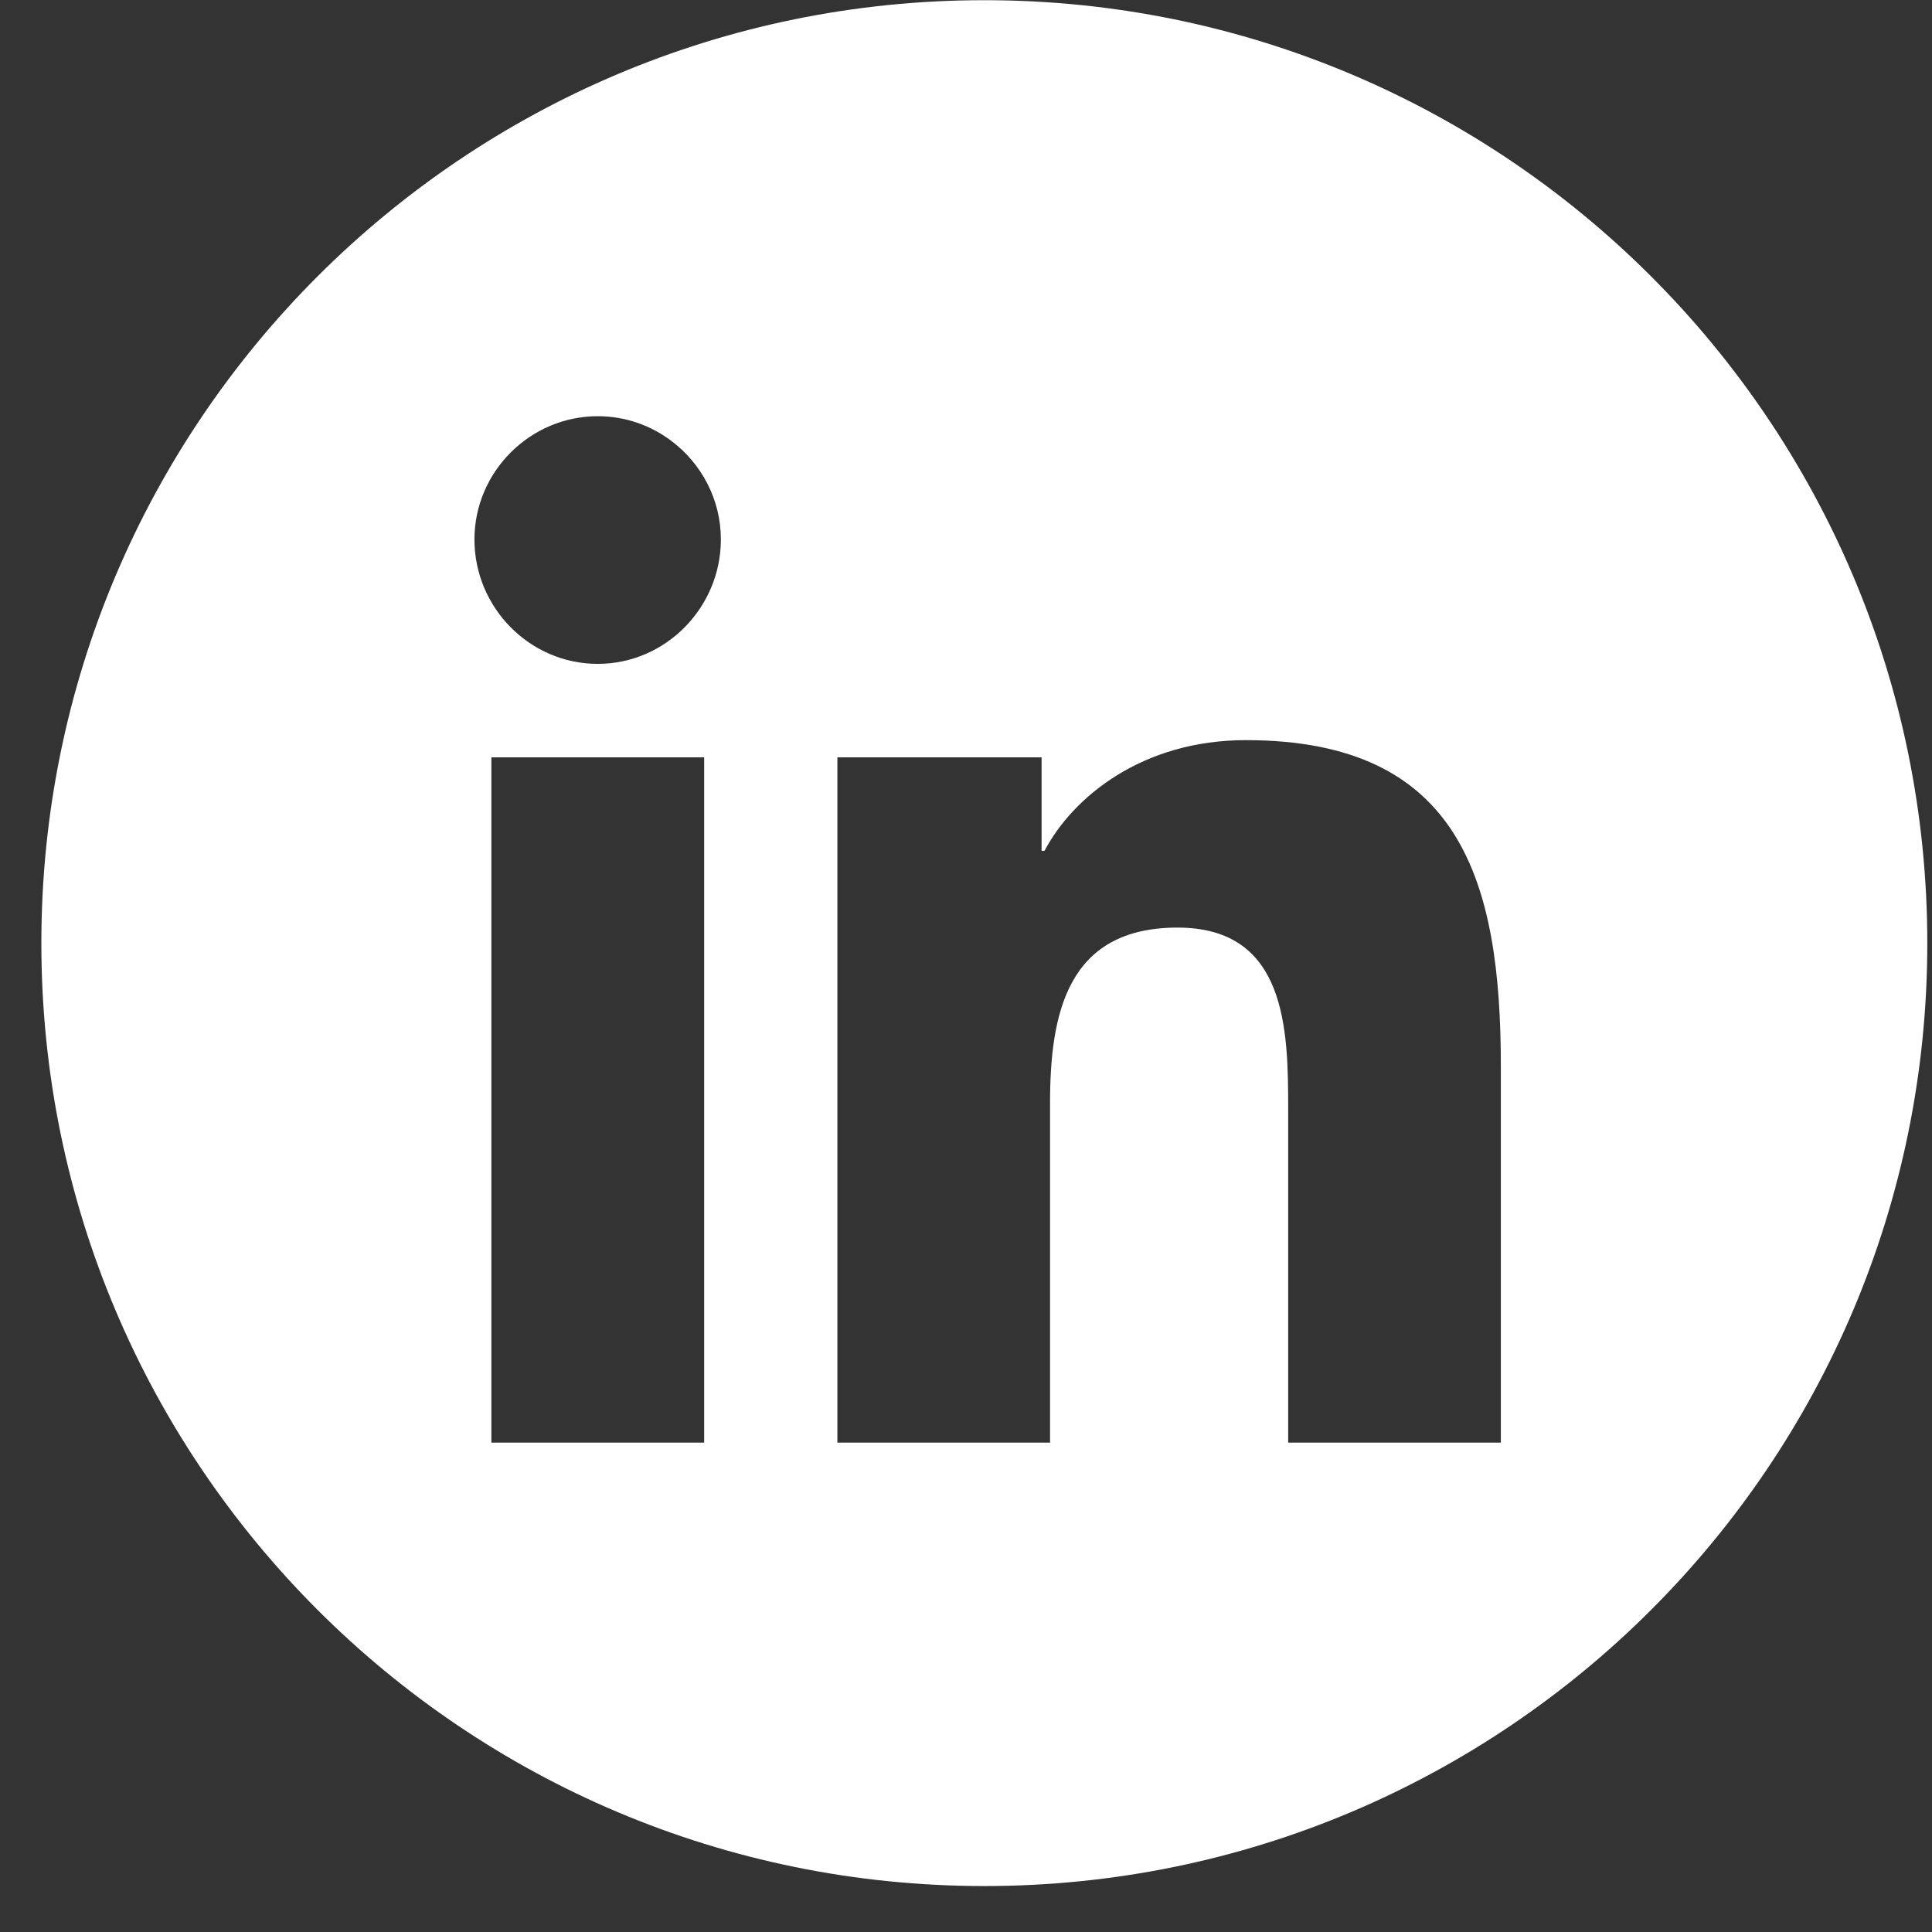 <?xml version="1.0" encoding="UTF-8" standalone="no"?>
<svg version="1.1" xmlns="http://www.w3.org/2000/svg" xmlns:xlink="http://www.w3.org/1999/xlink" width="42" height="42">
	<rect width="100%" height="100%" fill="#333333" stroke="none"/>
	<g id="dp_dp001" transform="matrix(1,0,0,1,53.071,-5.007)">
		<path id="dp_path002" fill="#b7b7b7" fill-rule="evenodd" fill-opacity="0" d="M -52.672,4.509 L -10.672,4.509 L -10.672,46.508 L -52.672,46.508 Z "/>
		<path id="dp_path003" fill="white" fill-rule="evenodd" d="M -30.428,21.471 L -30.428,23.503 L -30.364,23.503 C -29.747,22.332 -28.239,21.097 -25.988,21.097 C -21.307,21.097 -20.444,24.18 -20.444,28.184 L -20.444,36.368 L -20.449,36.368 L -25.067,36.368 L -25.067,29.115 C -25.067,27.388 -25.101,25.172 -27.472,25.172 C -29.876,25.172 -30.244,27.049 -30.244,28.992 L -30.244,36.368 L -34.867,36.368 L -34.867,21.471 Z M -37.763,21.471 L -37.763,36.368 L -42.389,36.368 L -42.389,21.471 Z M -38.48,14.589 C -37.825,15.08 -37.399,15.861 -37.4,16.735 C -37.4,18.213 -38.6,19.439 -40.077,19.439 C -41.557,19.439 -42.757,18.213 -42.757,16.735 C -42.757,15.264 -41.548,14.055 -40.077,14.055 C -39.48,14.055 -38.927,14.253 -38.48,14.589 Z M -31.673,5.011 C -42.993,5.011 -52.172,14.188 -52.172,25.511 C -52.172,36.831 -42.993,46.008 -31.673,46.008 C -20.351,46.008 -11.173,36.831 -11.173,25.511 C -11.173,14.188 -20.351,5.011 -31.673,5.011 Z "/>
	</g>
</svg>